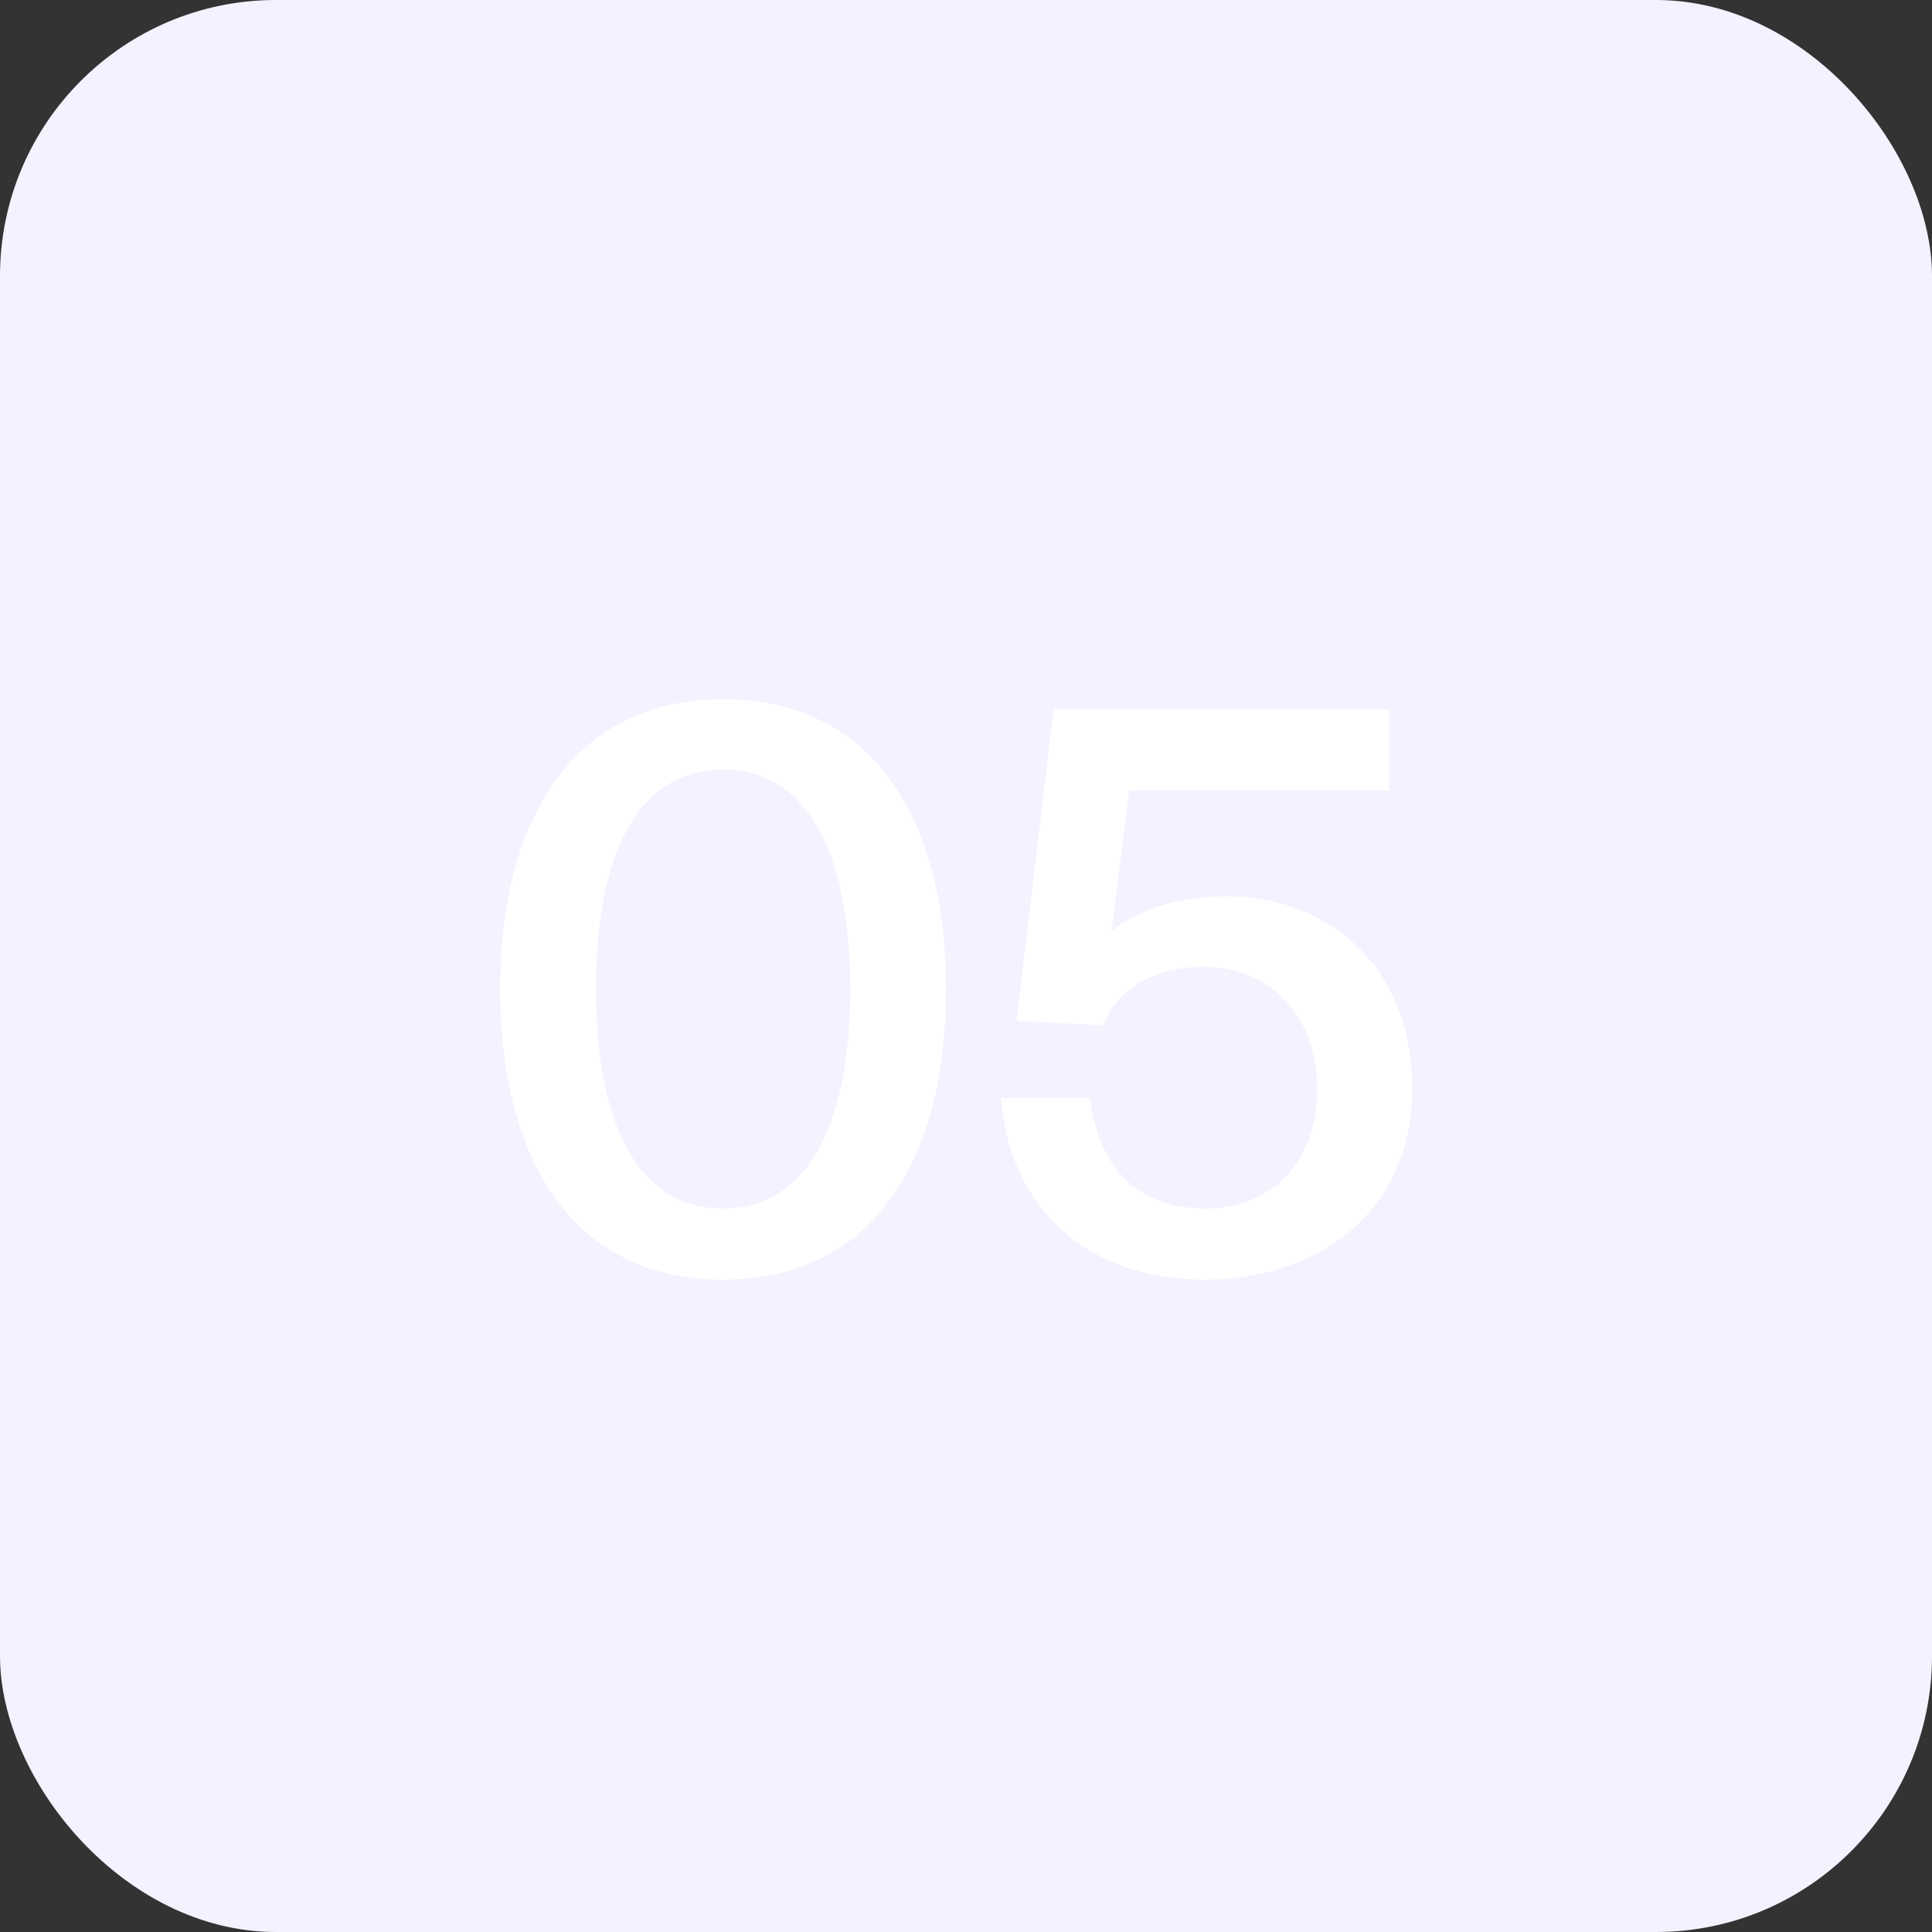 <?xml version="1.0" encoding="UTF-8"?> <svg xmlns="http://www.w3.org/2000/svg" width="35" height="35" viewBox="0 0 35 35" fill="none"><rect x="0" y="0" width="35" height="35" fill="#333333" stroke="none"/><rect data-figma-bg-blur-radius="10" width="35" height="35" rx="5" fill="#F5F1FF"></rect><path d="M13.092 21.894C14.562 21.894 15.402 20.494 15.402 17.918C15.402 15.342 14.562 13.942 13.092 13.942C11.636 13.942 10.796 15.342 10.796 17.918C10.796 20.494 11.636 21.894 13.092 21.894ZM13.092 23.182C10.404 23.182 9.06 21.04 9.06 17.918C9.06 14.824 10.404 12.668 13.092 12.668C15.808 12.668 17.138 14.824 17.138 17.918C17.138 21.04 15.808 23.182 13.092 23.182ZM21.86 21.894C22.98 21.894 23.861 21.096 23.861 19.738C23.861 18.226 22.826 17.512 21.817 17.512C20.866 17.512 20.194 17.974 19.983 18.576L18.416 18.492L19.087 12.85H25.163V14.32H20.459L20.137 16.868C20.628 16.476 21.328 16.238 22.238 16.238C23.974 16.238 25.584 17.428 25.584 19.71C25.584 21.978 23.848 23.182 21.831 23.182C19.48 23.182 18.247 21.642 18.136 19.892H19.745C19.899 21.068 20.515 21.894 21.86 21.894Z" fill="white"></path><defs><clipPath id="bgblur_0_3644_225_clip_path" transform="translate(10 10)"><rect width="35" height="35" rx="5"></rect></clipPath></defs></svg> 